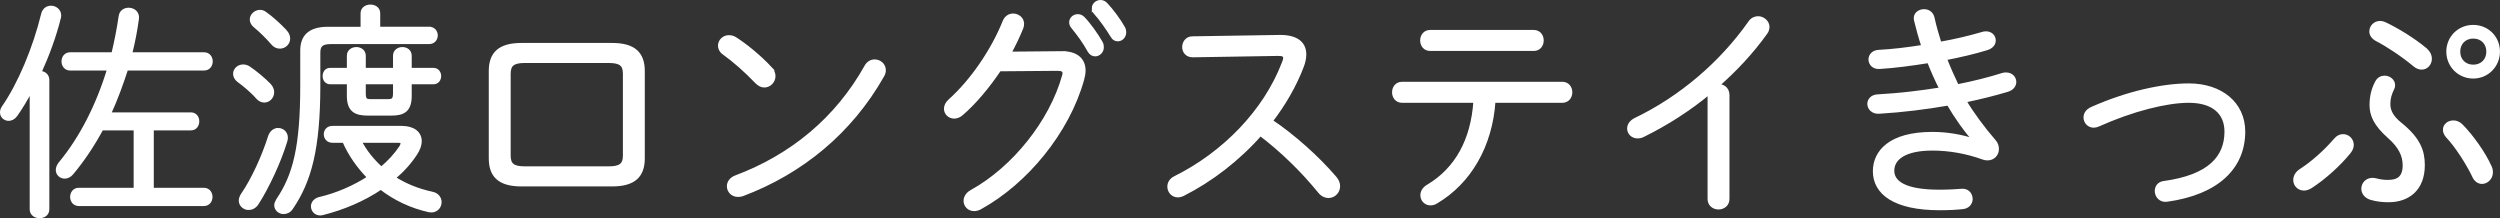 <?xml version="1.0" encoding="UTF-8"?>
<svg xmlns="http://www.w3.org/2000/svg" id="_レイヤー_2" data-name="レイヤー 2" viewBox="0 0 689.68 60.19">
  <rect x="0" y="0" width="689.68" height="60.19" fill="#333333" stroke="none"/>
  <defs>
    <style>
      .cls-1 {
        fill: #fff;
        stroke: #fff;
        stroke-miterlimit: 10;
      }
    </style>
  </defs>
  <g id="_レイヤー_2-2" data-name="レイヤー 2">
    <g>
      <path class="cls-1" d="M8.69,24.52c-1.45,2.71-2.9,5.17-4.35,7.19-.57.82-1.32,1.13-1.95,1.13-1.01,0-1.89-.76-1.89-1.83,0-.44.13-.95.5-1.45C5.42,23.19,9.58,13.23,11.85,3.9c.31-1.26,1.26-1.83,2.21-1.83,1.13,0,2.33.82,2.33,2.21,0,.25-.06.5-.13.76-1.2,4.85-3.15,10.15-5.36,15,1.13,0,2.21.69,2.21,2.02v35.68c0,1.32-1.07,1.95-2.21,1.95-1.07,0-2.21-.63-2.21-1.95V24.52ZM28.05,35.48c-2.46,4.54-5.23,8.7-8.26,12.29-.63.76-1.32,1.01-1.95,1.01-1.07,0-1.95-.82-1.95-1.89,0-.57.25-1.2.76-1.83,5.8-7,10.4-16.07,13.43-26.1h-10.72c-1.26,0-1.89-1.01-1.89-2.02s.63-2.02,1.89-2.02h11.85c.82-3.4,1.51-6.87,2.02-10.4.19-1.32,1.2-1.89,2.27-1.89,1.26,0,2.58.88,2.33,2.58-.44,3.28-1.07,6.49-1.89,9.71h20.36c1.26,0,1.89,1.01,1.89,2.02s-.63,2.02-1.89,2.02h-21.43c-1.39,4.29-2.9,8.45-4.79,12.54h22.57c1.26,0,1.83,1.01,1.83,1.95,0,1.01-.57,2.02-1.83,2.02h-10.72v16.83h14.31c1.26,0,1.89,1.01,1.89,2.02s-.63,2.02-1.89,2.02H21.74c-1.26,0-1.89-1.01-1.89-2.02s.63-2.02,1.89-2.02h15.63v-16.83h-9.33Z"></path>
      <path class="cls-1" d="M74.32,23.51c.57.63.82,1.32.82,1.95,0,1.26-1.01,2.33-2.21,2.33-.63,0-1.26-.25-1.83-.88-1.58-1.83-3.91-3.72-5.23-4.66-.76-.57-1.07-1.26-1.07-1.89,0-1.13,1.01-2.08,2.27-2.08.5,0,1.01.13,1.51.44,1.7,1.13,4.16,3.15,5.74,4.79ZM76.71,35.8c1.13,0,2.21.82,2.21,2.21,0,.31-.06.63-.19,1.01-1.7,5.61-4.98,12.61-7.82,17.02-.63,1.01-1.51,1.39-2.33,1.39-1.13,0-2.21-.88-2.21-2.08,0-.5.19-1.07.57-1.64,2.84-4.1,5.8-10.59,7.5-16.01.44-1.32,1.39-1.89,2.27-1.89ZM78.67,8.63c.63.69.88,1.39.88,2.02,0,1.26-1.07,2.27-2.33,2.27-.69,0-1.39-.25-2.02-1.01-1.45-1.7-3.4-3.59-4.73-4.66-.76-.57-1.07-1.26-1.07-1.89,0-1.13,1.13-2.14,2.33-2.14.44,0,.88.13,1.32.44,1.76,1.2,4.16,3.4,5.61,4.98ZM118.38,7.88c1.26,0,1.89.95,1.89,1.89s-.63,1.89-1.89,1.89h-27.04c-2.65,0-3.47.82-3.47,2.9v9.01c0,17.65-2.52,26.47-7.5,33.79-.57.88-1.39,1.2-2.14,1.2-1.07,0-2.08-.82-2.08-1.95,0-.38.19-.88.5-1.39,4.66-6.87,6.68-14.75,6.68-31.64v-9.64c0-3.66,1.89-6.05,7.12-6.05h9.52V3.65c0-1.26,1.13-1.89,2.21-1.89,1.13,0,2.21.63,2.21,1.89v4.22h13.99ZM91.71,38.89c-1.26,0-1.89-.95-1.89-1.83,0-.95.63-1.83,1.89-1.83h19.1c3.15,0,5.04,1.45,5.04,3.72,0,1.01-.38,2.14-1.2,3.4-1.64,2.52-3.66,4.73-6.05,6.74,3.15,2.02,6.74,3.47,10.59,4.29,1.51.31,2.14,1.39,2.14,2.4,0,1.32-1.13,2.65-2.96,2.27-4.79-1.07-9.33-3.15-13.3-6.24-4.85,3.28-10.46,5.61-15.95,7-.25.06-.5.13-.76.13-1.32,0-2.08-1.01-2.08-2.02,0-.88.63-1.77,1.89-2.08,4.85-1.13,9.58-3.21,13.68-5.86-2.9-2.96-5.29-6.3-6.93-10.09h-3.21ZM91.08,22.75c-1.07,0-1.58-.88-1.58-1.76s.5-1.77,1.58-1.77h5.11v-3.85c0-1.26,1.07-1.89,2.14-1.89,1.01,0,2.08.63,2.08,1.89v3.85h8.51v-3.85c0-1.26,1.07-1.89,2.08-1.89,1.07,0,2.08.63,2.08,1.89v3.85h6.49c1.07,0,1.64.88,1.64,1.77s-.57,1.76-1.64,1.76h-6.49v3.72c0,4.03-1.89,4.92-5.11,4.92h-6.49c-3.28,0-5.29-.88-5.29-4.92v-3.72h-5.11ZM99.21,38.89c1.45,2.84,3.59,5.48,5.99,7.63,2.21-1.83,4.03-3.85,5.42-5.93.25-.44.38-.76.38-1.01,0-.5-.38-.69-1.26-.69h-10.53ZM100.41,25.71c0,1.89.5,2.14,1.89,2.14h4.73c1.39,0,1.89-.38,1.89-2.14v-2.96h-8.51v2.96Z"></path>
      <path class="cls-1" d="M143.85,50.93c-6.05,0-8.51-2.46-8.51-7.25v-24.08c0-4.79,2.46-7.25,8.51-7.25h25.02c6.05,0,8.51,2.46,8.51,7.25v24.08c0,4.79-2.46,7.25-8.51,7.25h-25.02ZM167.99,46.39c3.21,0,4.35-.95,4.35-3.47v-22.57c0-2.52-1.13-3.47-4.35-3.47h-23.26c-3.21,0-4.35.95-4.35,3.47v22.57c0,2.52,1.13,3.47,4.35,3.47h23.26Z"></path>
      <path class="cls-1" d="M212.43,18.78c.69.69,1.01,1.51,1.01,2.21,0,1.45-1.2,2.65-2.58,2.65-.69,0-1.39-.31-2.08-1.01-2.96-3.09-6.24-5.99-9.08-8.01-.82-.57-1.13-1.32-1.13-2.02,0-1.26,1.07-2.4,2.52-2.4.57,0,1.2.13,1.83.57,2.84,1.83,6.56,4.85,9.52,8.01ZM241.3,16.89c1.32,0,2.58,1.01,2.58,2.46,0,.5-.13,1.01-.44,1.51-8.82,15.57-22.38,26.66-38.64,32.78-.44.13-.82.19-1.2.19-1.58,0-2.58-1.2-2.58-2.46,0-.95.63-2.02,2.02-2.52,15.44-5.8,27.86-16.07,35.93-30.51.57-1.01,1.45-1.45,2.33-1.45Z"></path>
      <path class="cls-1" d="M292.8,14.62c4.03-.06,6.18,1.77,6.18,4.85,0,.69-.13,1.51-.38,2.4-4.03,14.5-15.51,28.43-28.24,35.43-.57.31-1.13.44-1.64.44-1.39,0-2.4-1.07-2.4-2.33,0-.88.5-1.89,1.77-2.58,11.6-6.43,21.87-19.23,25.4-31.9.06-.25.13-.5.13-.76,0-.76-.57-1.13-1.83-1.13l-16.07.13c-3.15,4.66-6.74,9.01-10.4,12.17-.69.63-1.45.88-2.08.88-1.32,0-2.33-1.01-2.33-2.21,0-.69.32-1.51,1.13-2.21,6.05-5.42,11.79-13.74,15.06-21.87.5-1.2,1.45-1.7,2.4-1.7,1.26,0,2.52.95,2.52,2.33,0,.38-.06.69-.19,1.07-.95,2.33-2.08,4.73-3.4,7.12l14.37-.13ZM295.45,6.17c0-1.01.88-1.77,1.89-1.77.5,0,1.01.19,1.45.63,1.7,1.76,3.66,4.54,4.92,6.74.25.44.31.88.31,1.26,0,1.2-.95,2.02-1.89,2.02-.63,0-1.2-.32-1.64-1.07-1.32-2.46-3.15-4.85-4.54-6.56-.38-.44-.5-.88-.5-1.26ZM301.69,2.27c0-.95.88-1.77,1.89-1.77.5,0,1.07.19,1.51.69,1.51,1.58,3.59,4.35,4.79,6.49.25.44.32.82.32,1.2,0,1.2-.88,2.02-1.83,2.02-.57,0-1.13-.25-1.51-.95-1.26-2.08-3.21-4.85-4.66-6.43-.38-.38-.5-.82-.5-1.26Z"></path>
      <path class="cls-1" d="M353,10.14c4.41-.06,6.87,1.64,6.87,4.85,0,.95-.19,2.08-.69,3.34-2.02,5.29-4.98,10.4-8.57,15.06,6.05,4.03,12.8,10.02,17.71,15.76.63.76.88,1.51.88,2.21,0,1.58-1.26,2.77-2.71,2.77-.82,0-1.7-.38-2.46-1.32-4.6-5.67-10.53-11.47-16.33-15.82-6.18,7-13.68,12.73-21.31,16.58-.5.25-1.01.38-1.45.38-1.45,0-2.4-1.2-2.4-2.46,0-.95.5-1.89,1.7-2.46,13.3-6.62,24.71-18.15,29.88-31.64.25-.57.38-1.07.38-1.39,0-.88-.76-1.13-2.21-1.07l-23.26.38c-1.58,0-2.4-1.13-2.4-2.33s.82-2.46,2.33-2.46l24.02-.38Z"></path>
      <path class="cls-1" d="M412.07,27.86c-.82,12.35-6.68,22.38-15.82,27.8-.57.38-1.13.5-1.64.5-1.32,0-2.27-1.07-2.27-2.27,0-.88.44-1.83,1.64-2.52,7.82-4.66,12.29-12.67,12.99-23.51h-20.17c-1.51,0-2.27-1.2-2.27-2.4s.76-2.4,2.27-2.4h44.19c1.51,0,2.27,1.2,2.27,2.4s-.76,2.4-2.27,2.4h-18.91ZM423.1,8.76c1.51,0,2.27,1.2,2.27,2.4s-.76,2.4-2.27,2.4h-28.55c-1.51,0-2.27-1.2-2.27-2.4s.76-2.4,2.27-2.4h28.55Z"></path>
      <path class="cls-1" d="M471.57,26.22c0-.31.06-.57.13-.82-5.67,4.73-11.91,8.7-18.28,11.85-.57.31-1.13.44-1.64.44-1.45,0-2.4-1.07-2.4-2.21,0-.95.57-1.89,1.89-2.52,12.29-5.92,23.51-15.38,31.52-26.79.57-.82,1.39-1.2,2.21-1.2,1.32,0,2.65,1.07,2.65,2.46,0,.5-.13,1.07-.57,1.64-3.84,5.36-8.45,10.27-13.43,14.62,1.39-.19,2.96.63,2.96,2.52v28.68c0,1.58-1.26,2.4-2.52,2.4s-2.52-.82-2.52-2.4v-28.68Z"></path>
      <path class="cls-1" d="M544.57,38.57c-2.33-2.65-4.85-6.18-7.06-9.96-6.18,1.07-12.73,1.89-19.1,2.27-1.76.13-2.77-1.07-2.77-2.21,0-1.01.76-2.08,2.4-2.14,5.8-.32,11.79-1.01,17.52-1.95-1.32-2.52-2.4-5.04-3.47-7.69-4.66.76-9.39,1.39-13.55,1.64-1.7.13-2.58-1.01-2.58-2.14,0-1.01.76-2.08,2.4-2.14,3.66-.19,7.94-.69,12.23-1.39-.82-2.46-1.51-4.92-2.08-7.31-.38-1.58.95-2.52,2.27-2.52,1.07,0,2.08.57,2.4,1.89.5,2.33,1.2,4.73,1.95,7.12,4.35-.76,8.45-1.76,11.66-2.71.38-.13.76-.19,1.07-.19,1.39,0,2.21.95,2.21,2.02,0,.88-.57,1.77-2.02,2.21-3.28,1.01-7.25,1.95-11.47,2.77,1.01,2.58,2.14,5.11,3.34,7.63,4.48-.88,8.76-1.95,12.54-3.15.31-.13.63-.13.95-.13,1.45,0,2.33,1.01,2.33,2.14,0,.88-.63,1.83-1.95,2.21-3.53,1.07-7.56,2.08-11.85,2.96,2.08,3.53,5.36,7.94,8.13,11.09.63.69.88,1.45.88,2.21,0,1.45-1.07,2.65-2.65,2.65-.38,0-.76-.06-1.13-.19-4.66-1.7-9.52-2.52-14.06-2.52-7.82,0-11.03,2.71-11.03,6.05,0,3.09,3.03,5.74,12.92,5.74,2.52,0,4.54-.13,6.18-.25,1.64-.13,2.52,1.07,2.52,2.33,0,1.01-.69,2.08-2.14,2.27-1.7.19-3.78.32-6.43.32-12.48,0-17.96-4.29-17.96-10.27,0-5.23,4.16-10.34,15.88-10.34,3.97,0,7.75.63,11.47,1.83l.06-.13Z"></path>
      <path class="cls-1" d="M603.83,23.51c8.82,0,15.07,5.04,15.07,12.8,0,9.71-7,16.89-21.12,18.85-1.76.25-2.84-1.13-2.84-2.46,0-1.07.63-2.08,2.02-2.27,12.61-1.7,17.21-7.06,17.21-14.12,0-5.17-3.53-8.45-10.34-8.45-6.18,0-15.51,2.33-24.96,6.56-.44.19-.88.31-1.26.31-1.39,0-2.33-1.13-2.33-2.33,0-.95.57-1.89,1.89-2.46,9.52-4.22,19.29-6.43,26.66-6.43Z"></path>
      <path class="cls-1" d="M644.3,38.57c.63-.76,1.39-1.07,2.08-1.07,1.32,0,2.46,1.07,2.46,2.46,0,.63-.25,1.32-.82,2.02-2.71,3.34-6.81,7.06-10.53,9.46-.69.44-1.32.63-1.89.63-1.45,0-2.46-1.13-2.46-2.4,0-.88.44-1.89,1.64-2.65,3.03-1.95,6.68-5.11,9.52-8.45ZM655.71,22.69c.5-.95,1.32-1.32,2.14-1.32,1.2,0,2.4.88,2.4,2.14,0,.32-.06.63-.25.95-.69,1.39-1.07,2.71-1.07,4.22,0,1.95.88,3.66,3.21,5.55,5.17,4.16,6.3,7.5,6.3,11.35,0,6.49-4.03,9.71-9.52,9.71-1.64,0-3.34-.19-4.79-.63-1.51-.44-2.21-1.58-2.21-2.58,0-1.32,1.01-2.52,2.58-2.52.32,0,.63.06.95.13,1.2.32,2.27.44,3.34.44,2.9,0,4.54-1.2,4.54-4.54,0-2.77-1.26-5.29-4.22-7.88-3.85-3.4-4.92-6.05-4.92-8.7,0-2.4.5-4.41,1.51-6.3ZM669.07,13.67c.95.82,1.32,1.7,1.32,2.52,0,1.39-1.01,2.52-2.33,2.52-.63,0-1.26-.25-1.89-.76-3.47-2.9-7.75-5.67-10.46-7.06-1.07-.57-1.58-1.39-1.58-2.21,0-1.26,1.01-2.4,2.46-2.4.44,0,.95.13,1.45.38,3.09,1.45,7.69,4.22,11.03,7ZM674.43,35.8c0-1.2,1.07-2.08,2.4-2.08.69,0,1.45.25,2.14.95,2.84,2.84,6.3,7.69,7.94,11.41.25.5.32,1.01.32,1.45,0,1.58-1.26,2.71-2.52,2.71-.88,0-1.77-.57-2.27-1.77-1.58-3.34-4.73-8.26-7.19-10.84-.57-.63-.82-1.26-.82-1.83ZM675.37,14.24c0-3.85,3.03-6.87,6.93-6.87s6.87,3.03,6.87,6.87-3.03,6.93-6.87,6.93-6.93-3.03-6.93-6.93ZM678.21,14.24c0,2.4,1.7,4.1,4.1,4.1s4.1-1.7,4.1-4.1-1.7-4.1-4.1-4.1-4.1,1.7-4.1,4.1Z"></path>
    </g>
  </g>
</svg>
